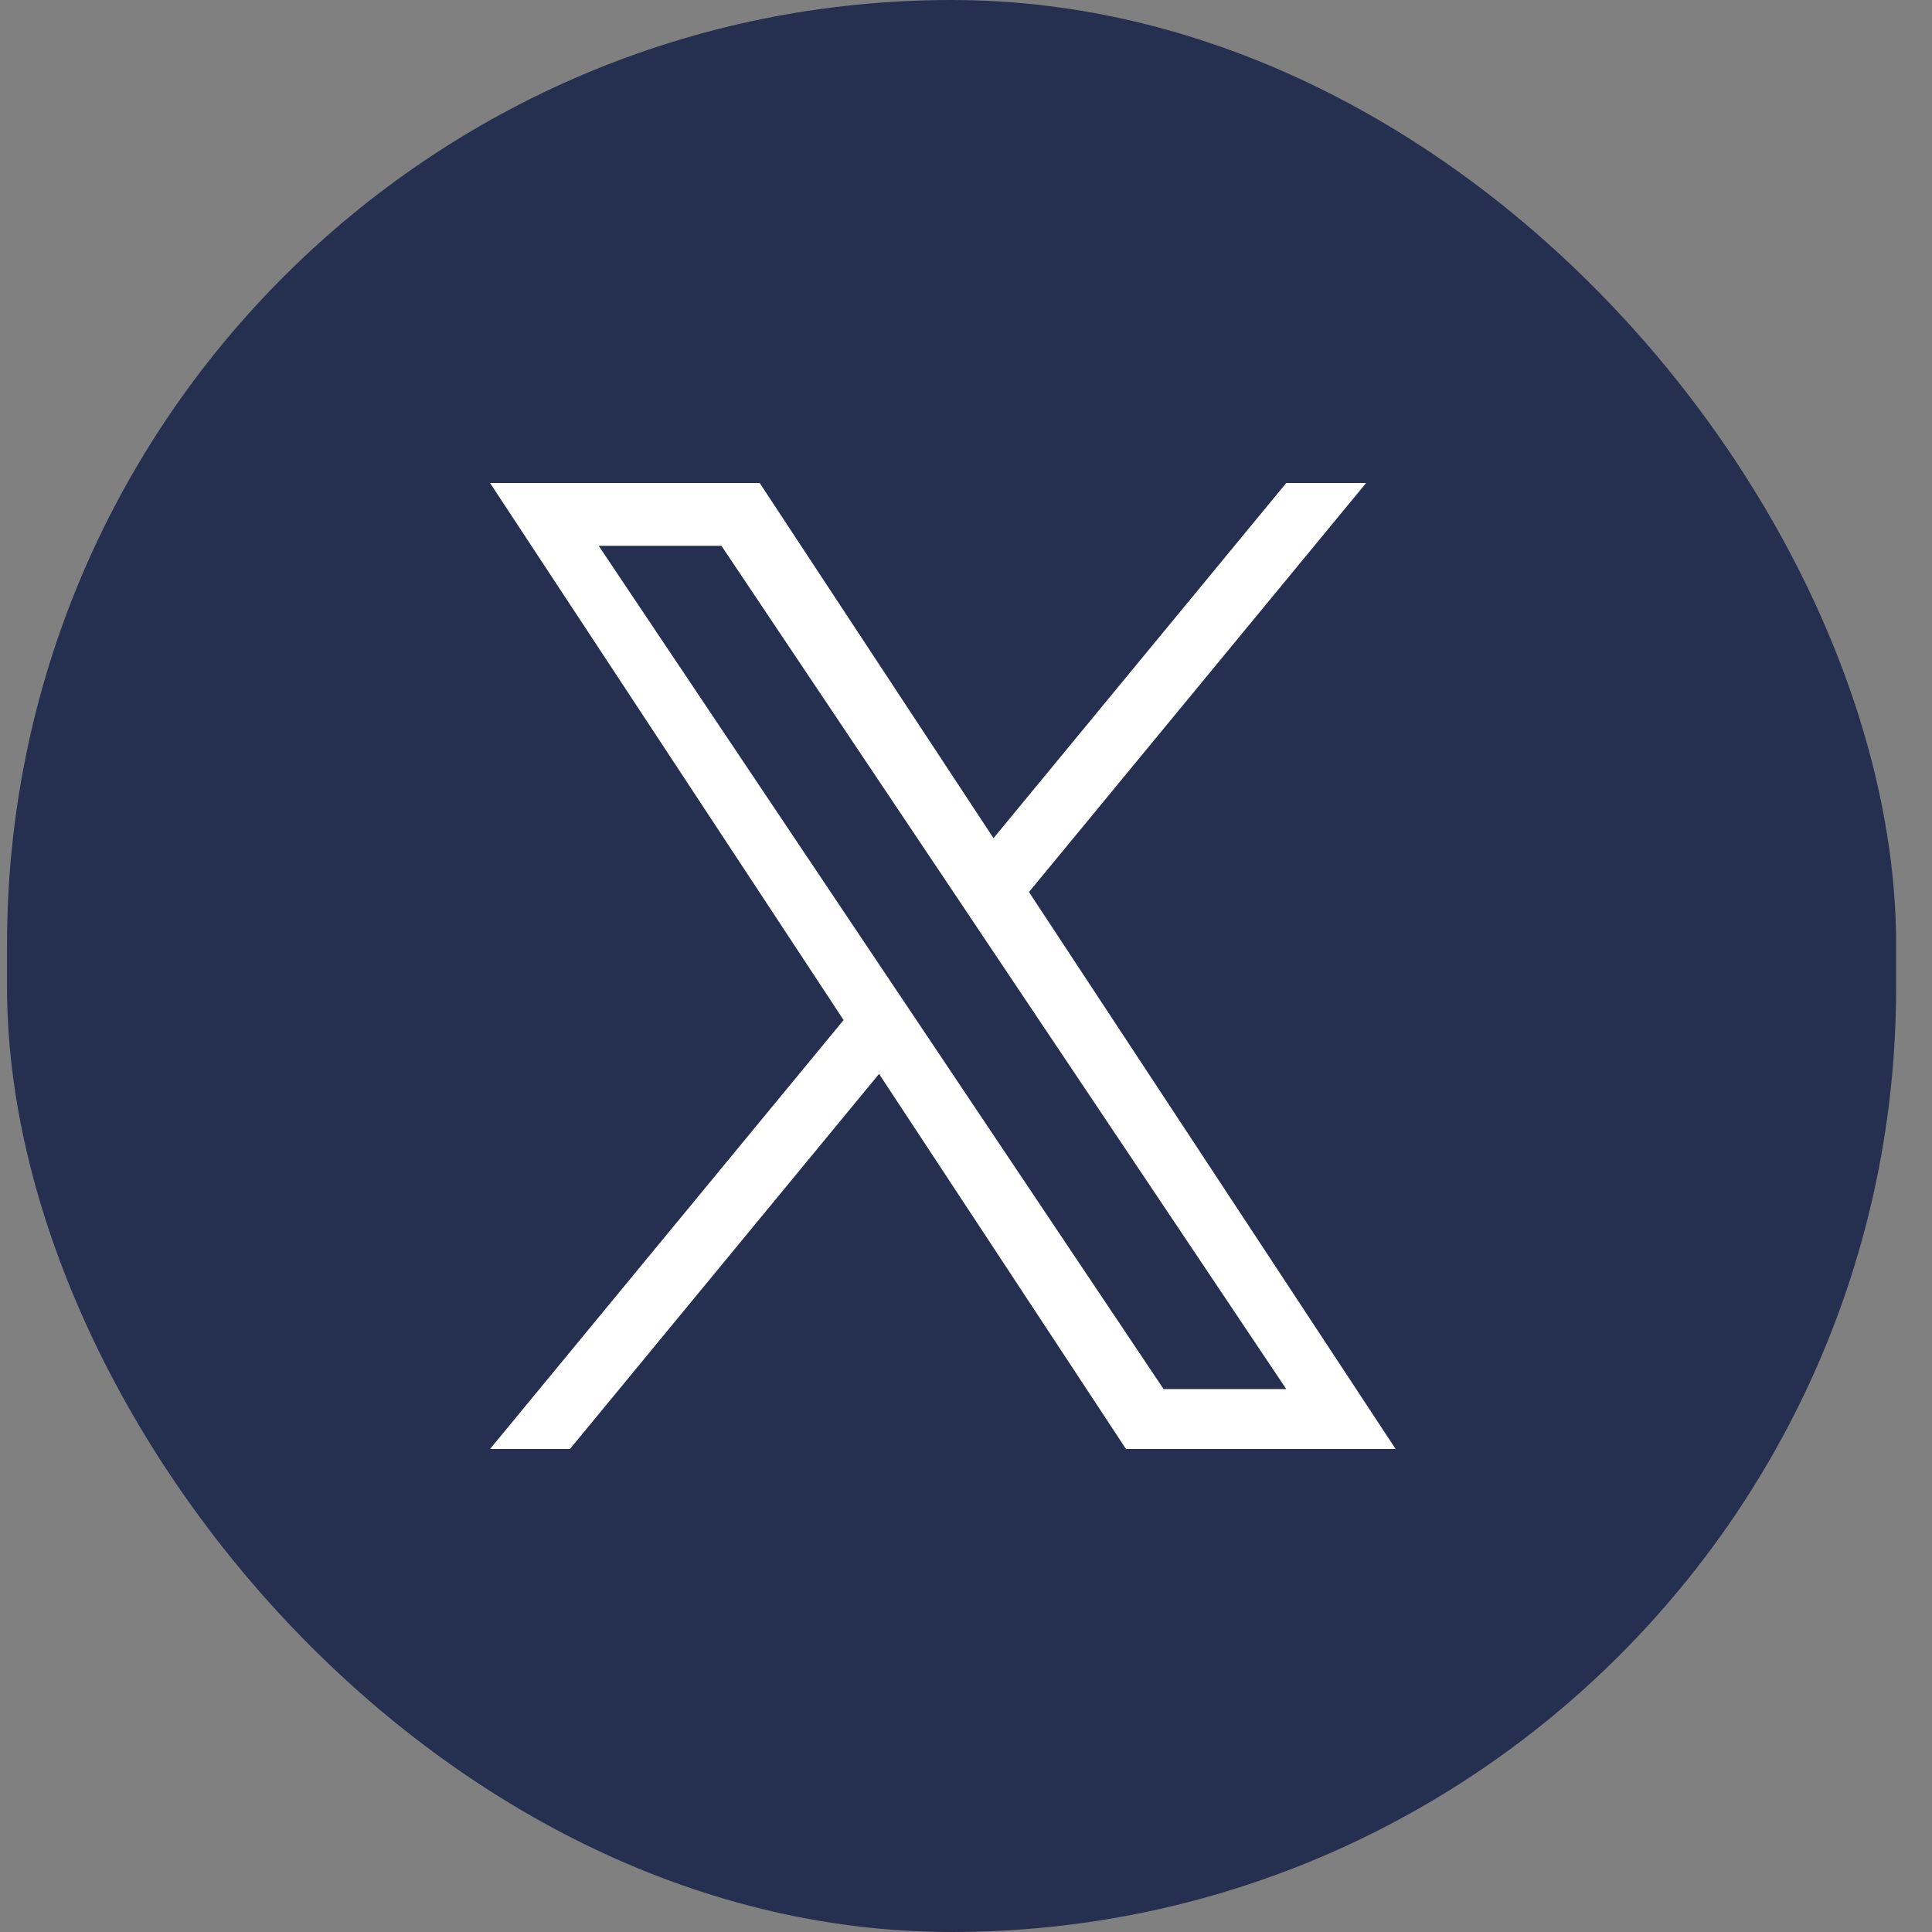<svg width="42" height="42" viewBox="0 0 42 42" fill="none" xmlns="http://www.w3.org/2000/svg">
<rect x="0" y="0" width="42" height="42" fill="#808080" stroke="none"/>
<rect x="0.153" width="41.067" height="42" rx="20.533" fill="#252F50"/>
<path d="M22.369 19.392L29.698 10.5H27.962L21.598 18.221L16.515 10.5H10.653L18.339 22.175L10.653 31.5H12.39L19.11 23.346L24.478 31.5H30.34L22.369 19.392H22.37H22.369ZM19.991 22.278L19.212 21.116L13.015 11.865H15.683L20.684 19.33L21.462 20.493L27.962 30.197H25.295L19.991 22.278V22.278L19.991 22.278Z" fill="white"/>
</svg>
